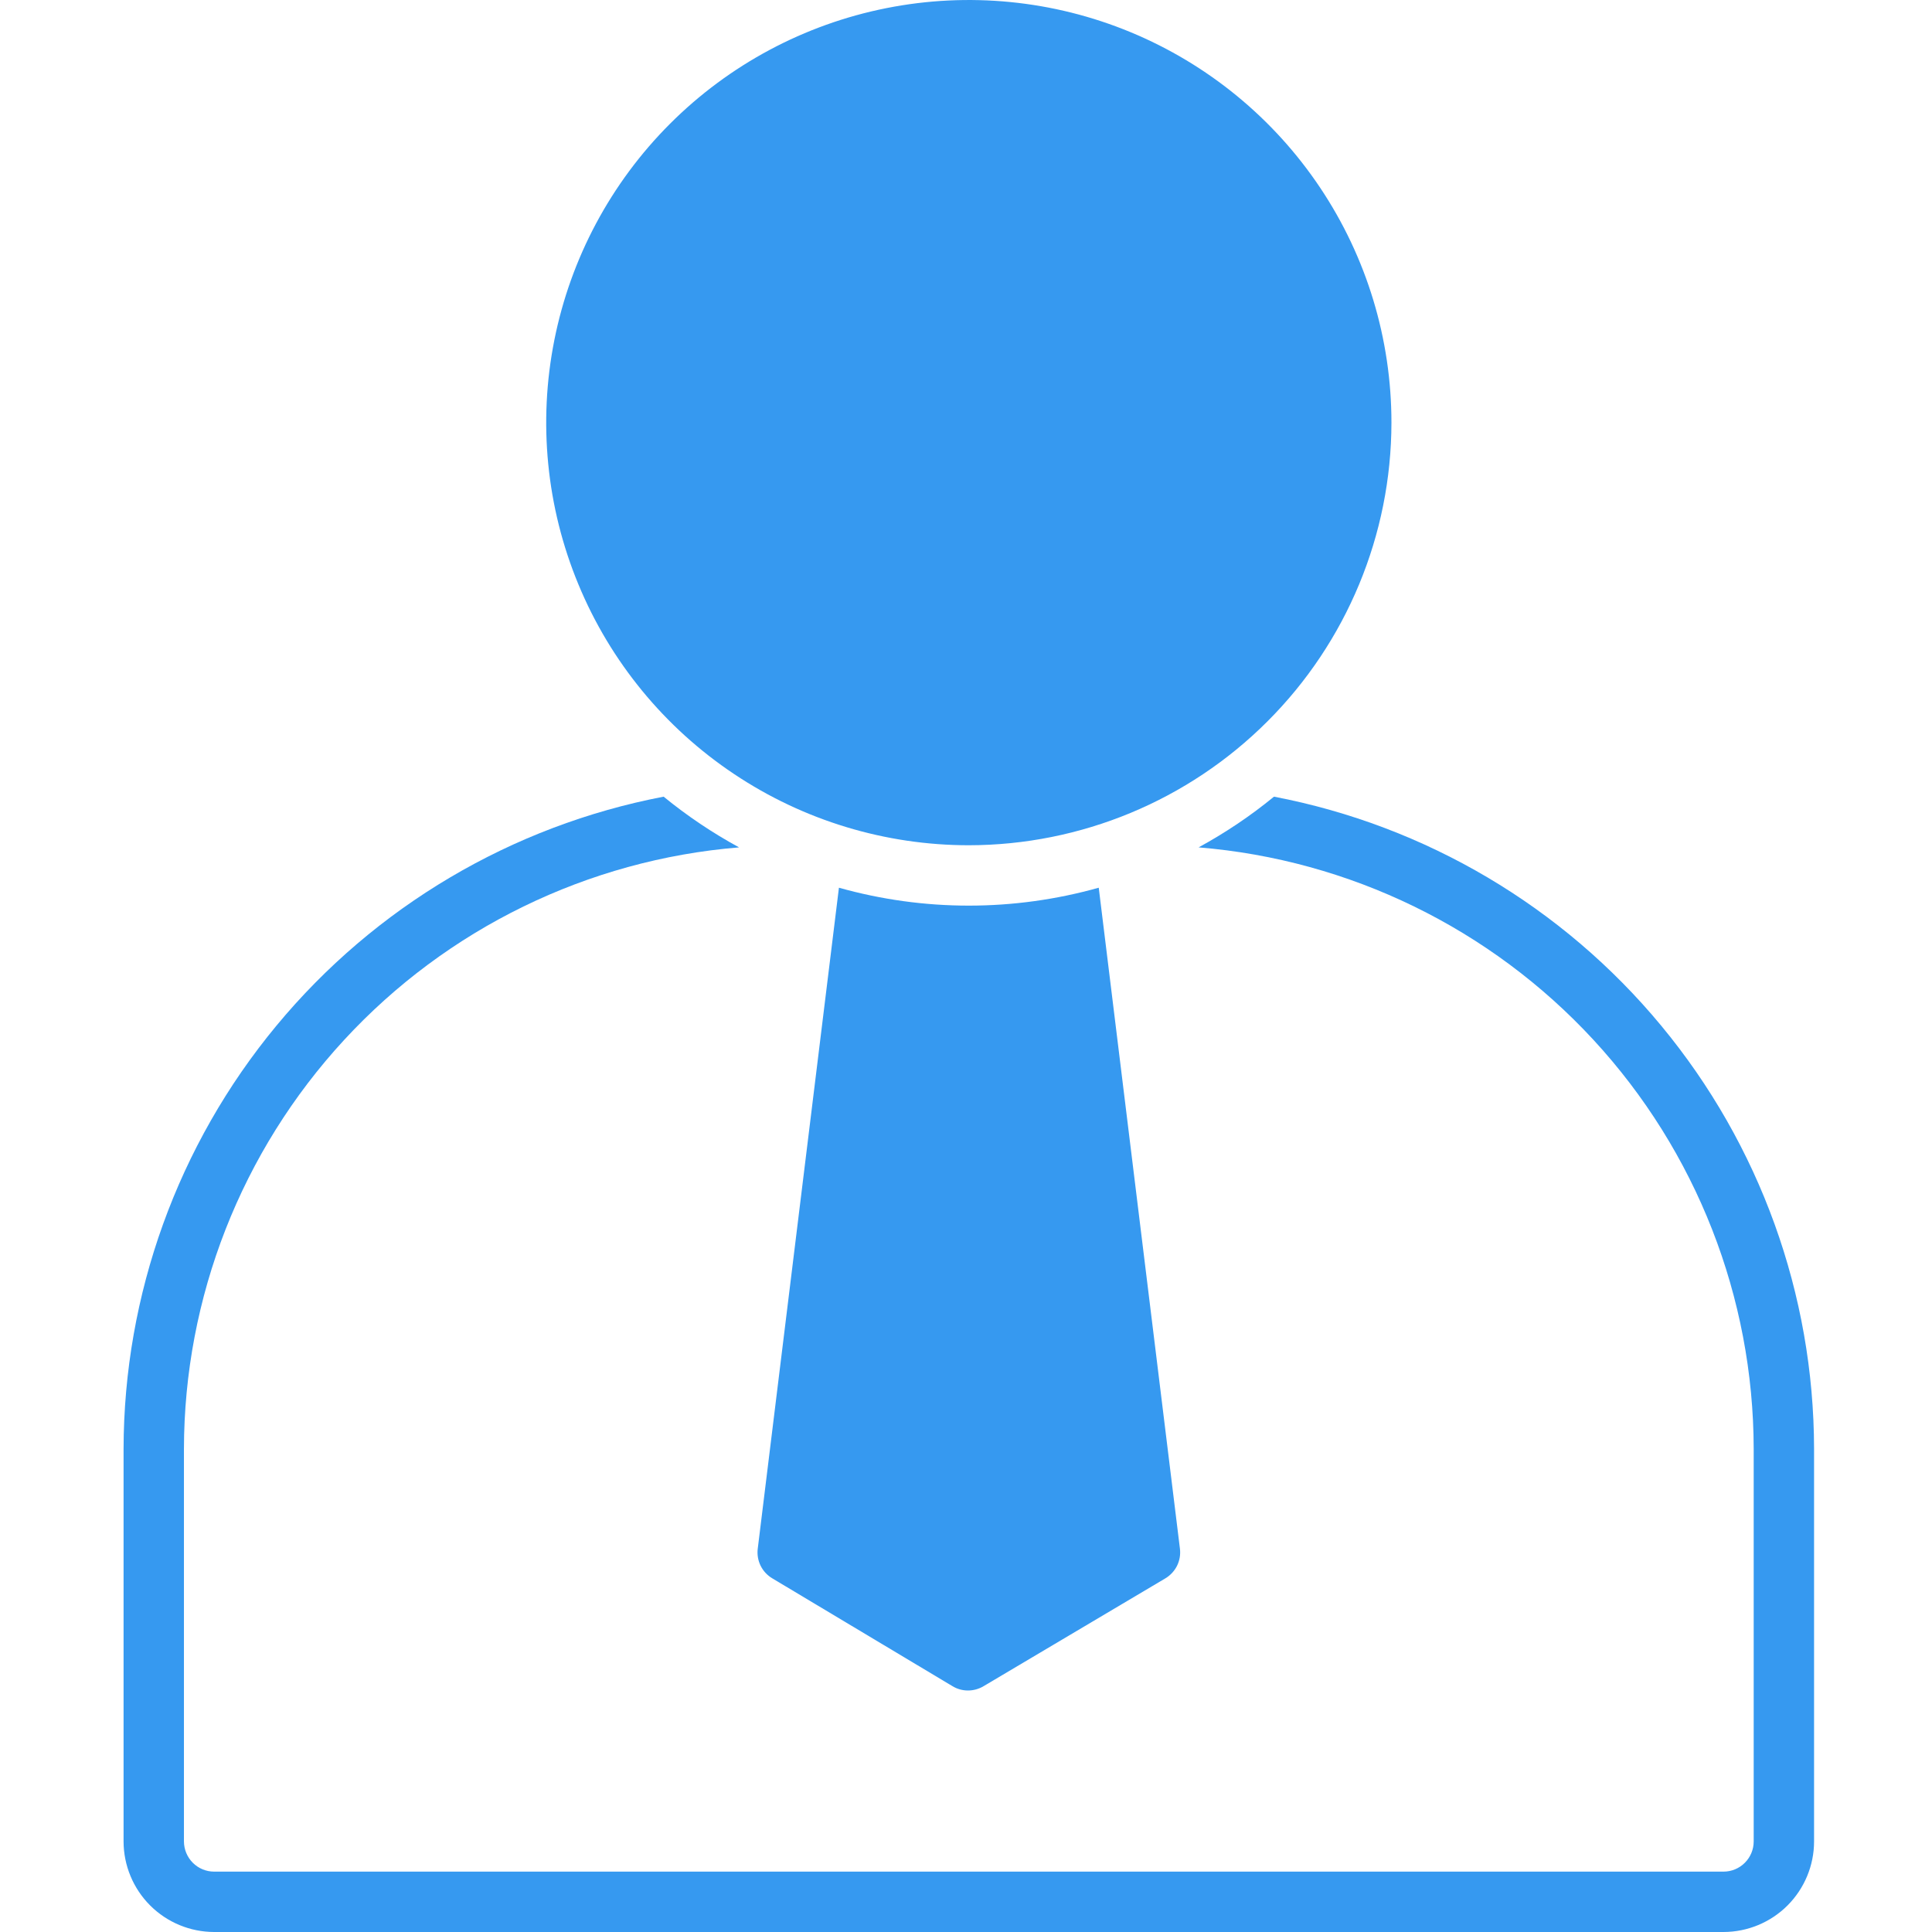<svg width="48" height="48" viewBox="0 0 48 48" fill="none" xmlns="http://www.w3.org/2000/svg">
<path d="M3.07 36V45.75C3.071 46.346 3.308 46.918 3.73 47.34C4.152 47.762 4.724 47.999 5.32 48H42.82C43.417 47.999 43.989 47.762 44.411 47.34C44.832 46.918 45.07 46.346 45.07 45.75V36C45.065 32.16 43.723 28.442 41.274 25.485C38.826 22.527 35.423 20.515 31.652 19.793C31.069 20.271 30.441 20.692 29.779 21.053C33.533 21.36 37.035 23.068 39.59 25.836C42.145 28.605 43.565 32.233 43.57 36V45.75C43.57 45.949 43.491 46.139 43.35 46.28C43.21 46.421 43.019 46.5 42.82 46.5H5.32C5.121 46.5 4.931 46.421 4.79 46.28C4.65 46.139 4.571 45.949 4.57 45.75V36C4.575 32.233 5.996 28.605 8.551 25.836C11.105 23.068 14.607 21.36 18.362 21.053C17.699 20.692 17.072 20.271 16.488 19.793C12.717 20.515 9.315 22.527 6.866 25.485C4.418 28.442 3.076 32.16 3.07 36Z" fill="#3699F0"/>
<path d="M34.57 10.5C34.57 8.423 33.955 6.393 32.801 4.667C31.647 2.94 30.007 1.594 28.088 0.799C26.17 0.005 24.059 -0.203 22.022 0.202C19.985 0.607 18.114 1.607 16.646 3.075C15.177 4.544 14.177 6.415 13.772 8.452C13.367 10.488 13.575 12.6 14.37 14.518C15.164 16.437 16.51 18.077 18.237 19.23C19.963 20.384 21.994 21 24.07 21C26.854 20.997 29.523 19.89 31.491 17.921C33.46 15.953 34.567 13.284 34.57 10.5ZM24.07 22.5C22.979 22.5 21.893 22.35 20.843 22.055L18.826 38.477C18.808 38.622 18.833 38.768 18.896 38.898C18.96 39.029 19.061 39.138 19.185 39.212L23.665 41.893C23.78 41.963 23.913 42 24.048 42C24.183 42 24.316 41.964 24.433 41.895L28.953 39.214C29.078 39.139 29.179 39.03 29.244 38.9C29.308 38.769 29.333 38.622 29.315 38.477L27.298 22.055C26.247 22.35 25.161 22.5 24.07 22.5Z" fill="#3699F0"/>
</svg>
